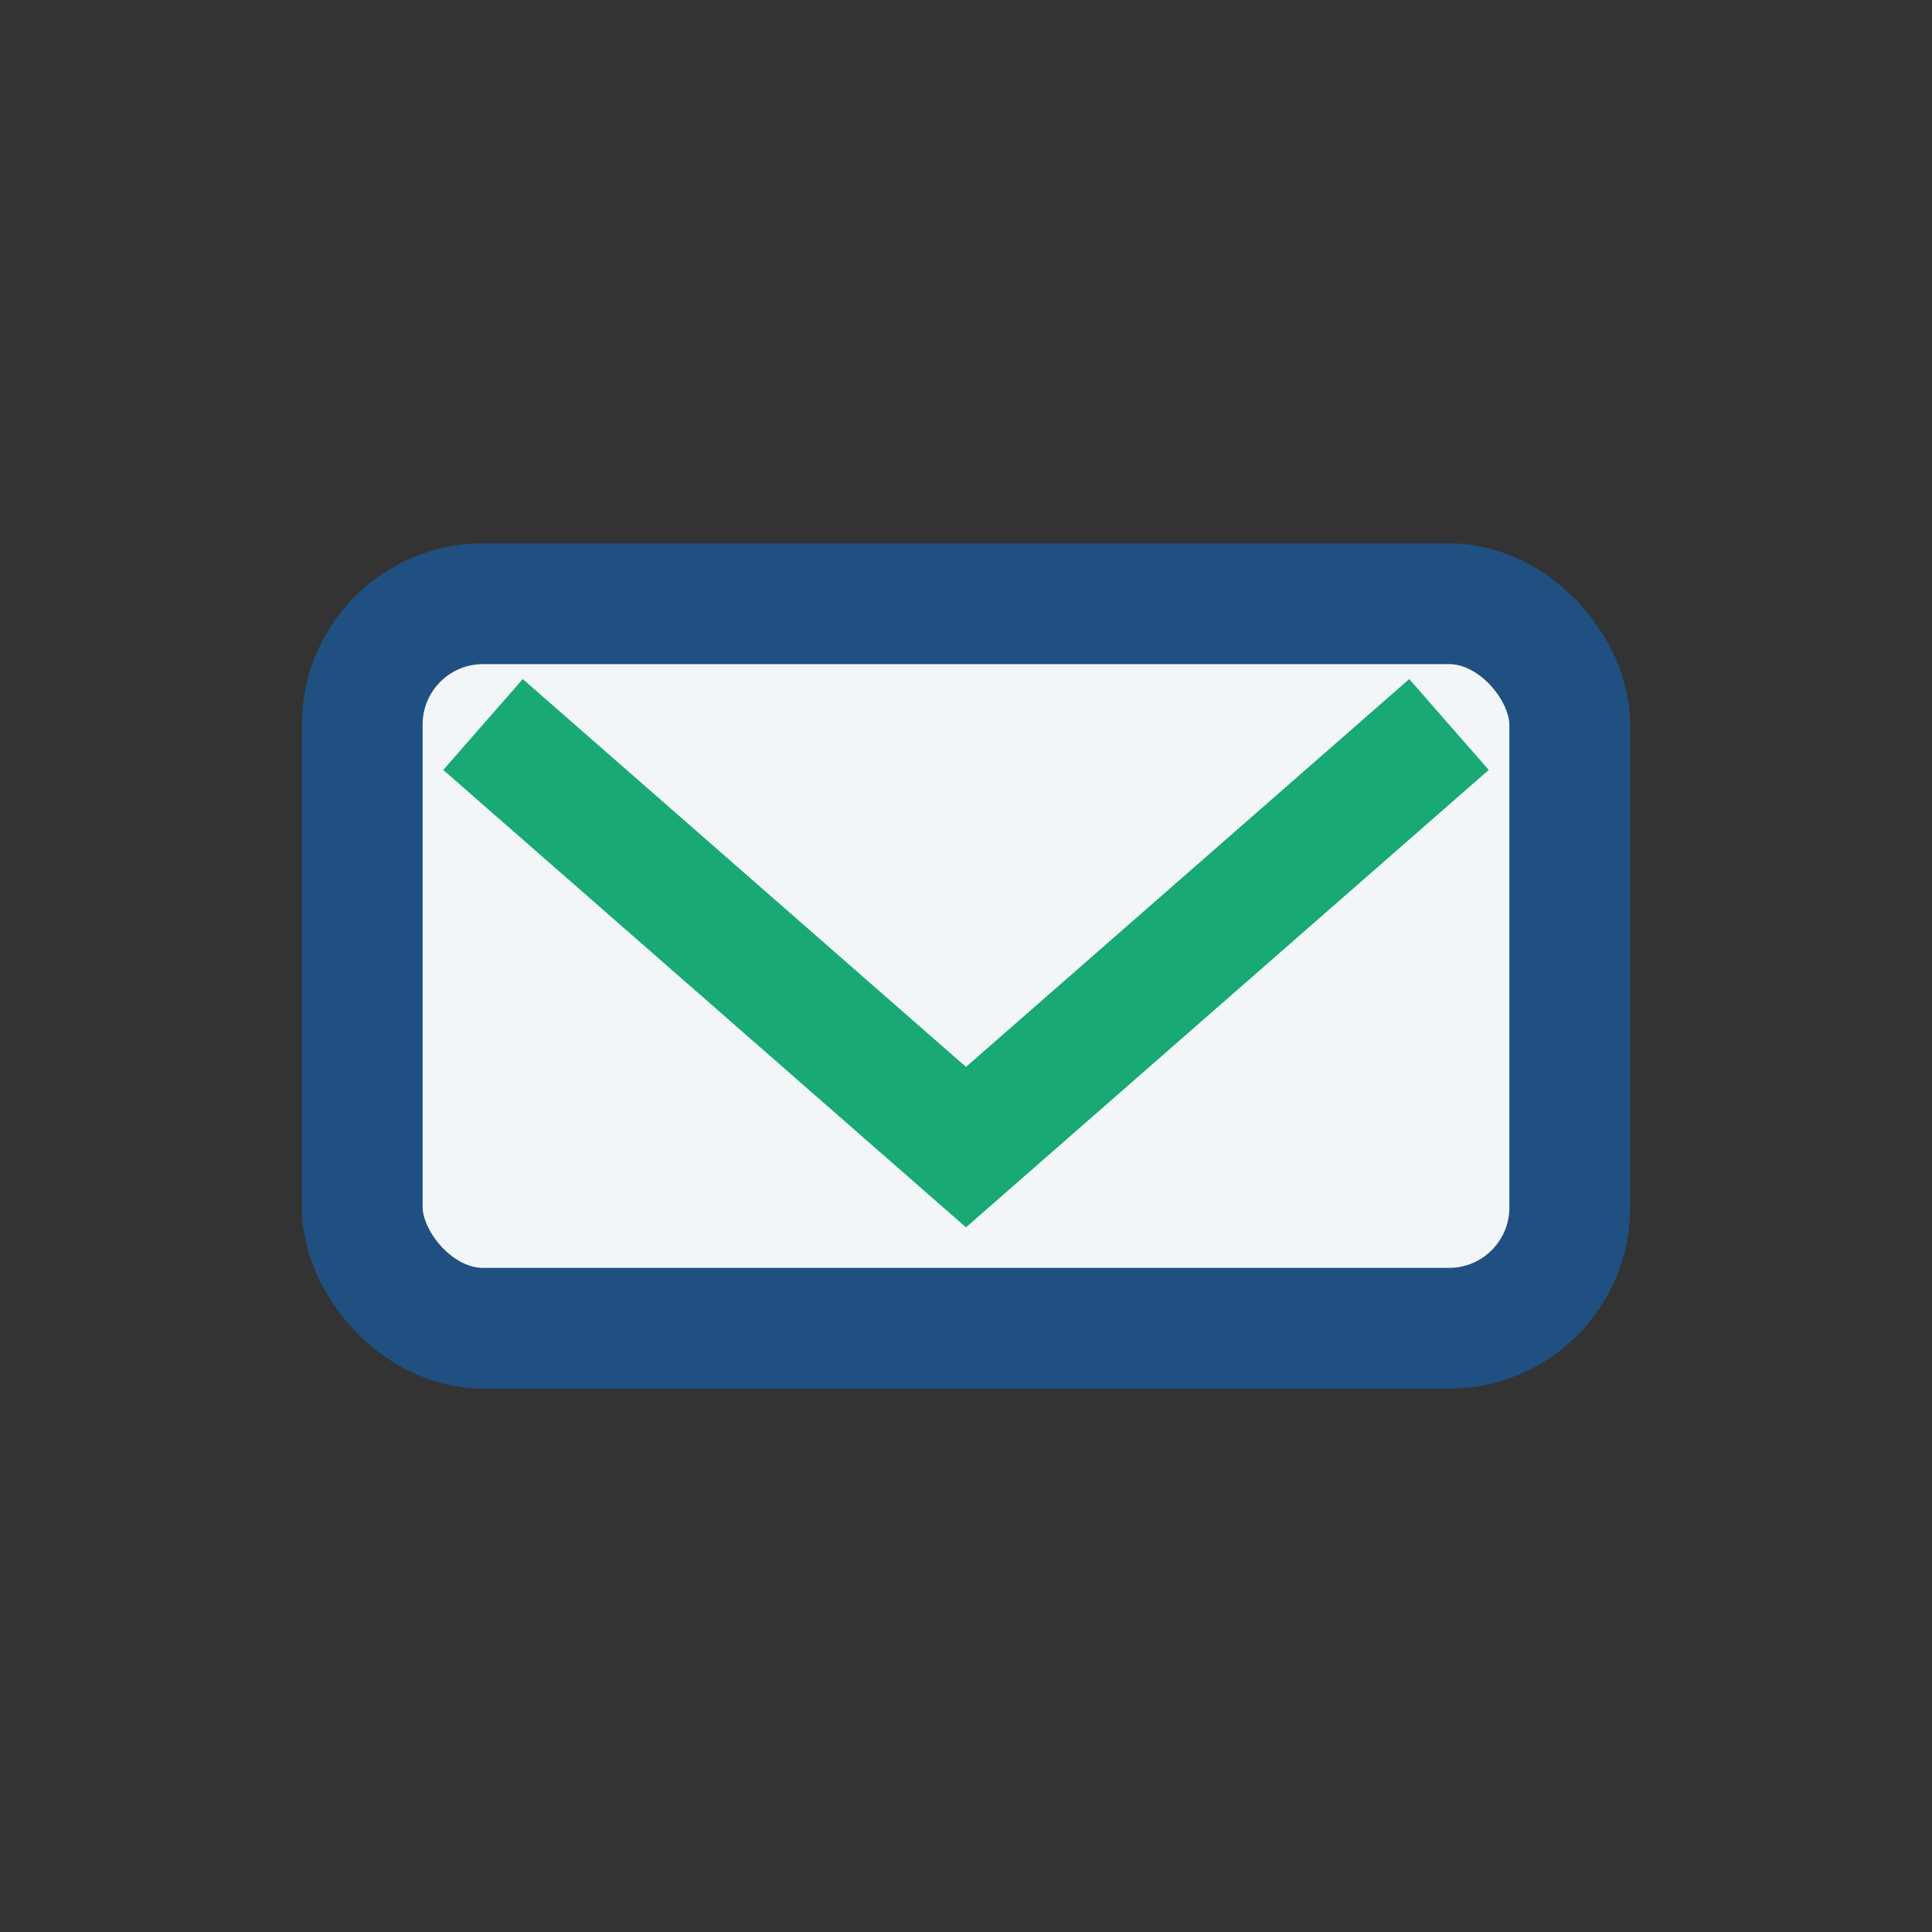 <?xml version="1.0" encoding="UTF-8"?>
<svg xmlns="http://www.w3.org/2000/svg" width="32" height="32" viewBox="0 0 32 32"><rect x="0" y="0" width="32" height="32" fill="#333333" stroke="none"/><rect x="6" y="10" width="20" height="12" rx="2" fill="#F3F6F8" stroke="#205081" stroke-width="2"/><path d="M8 12l8 7 8-7" stroke="#19A974" stroke-width="2" fill="none"/></svg>